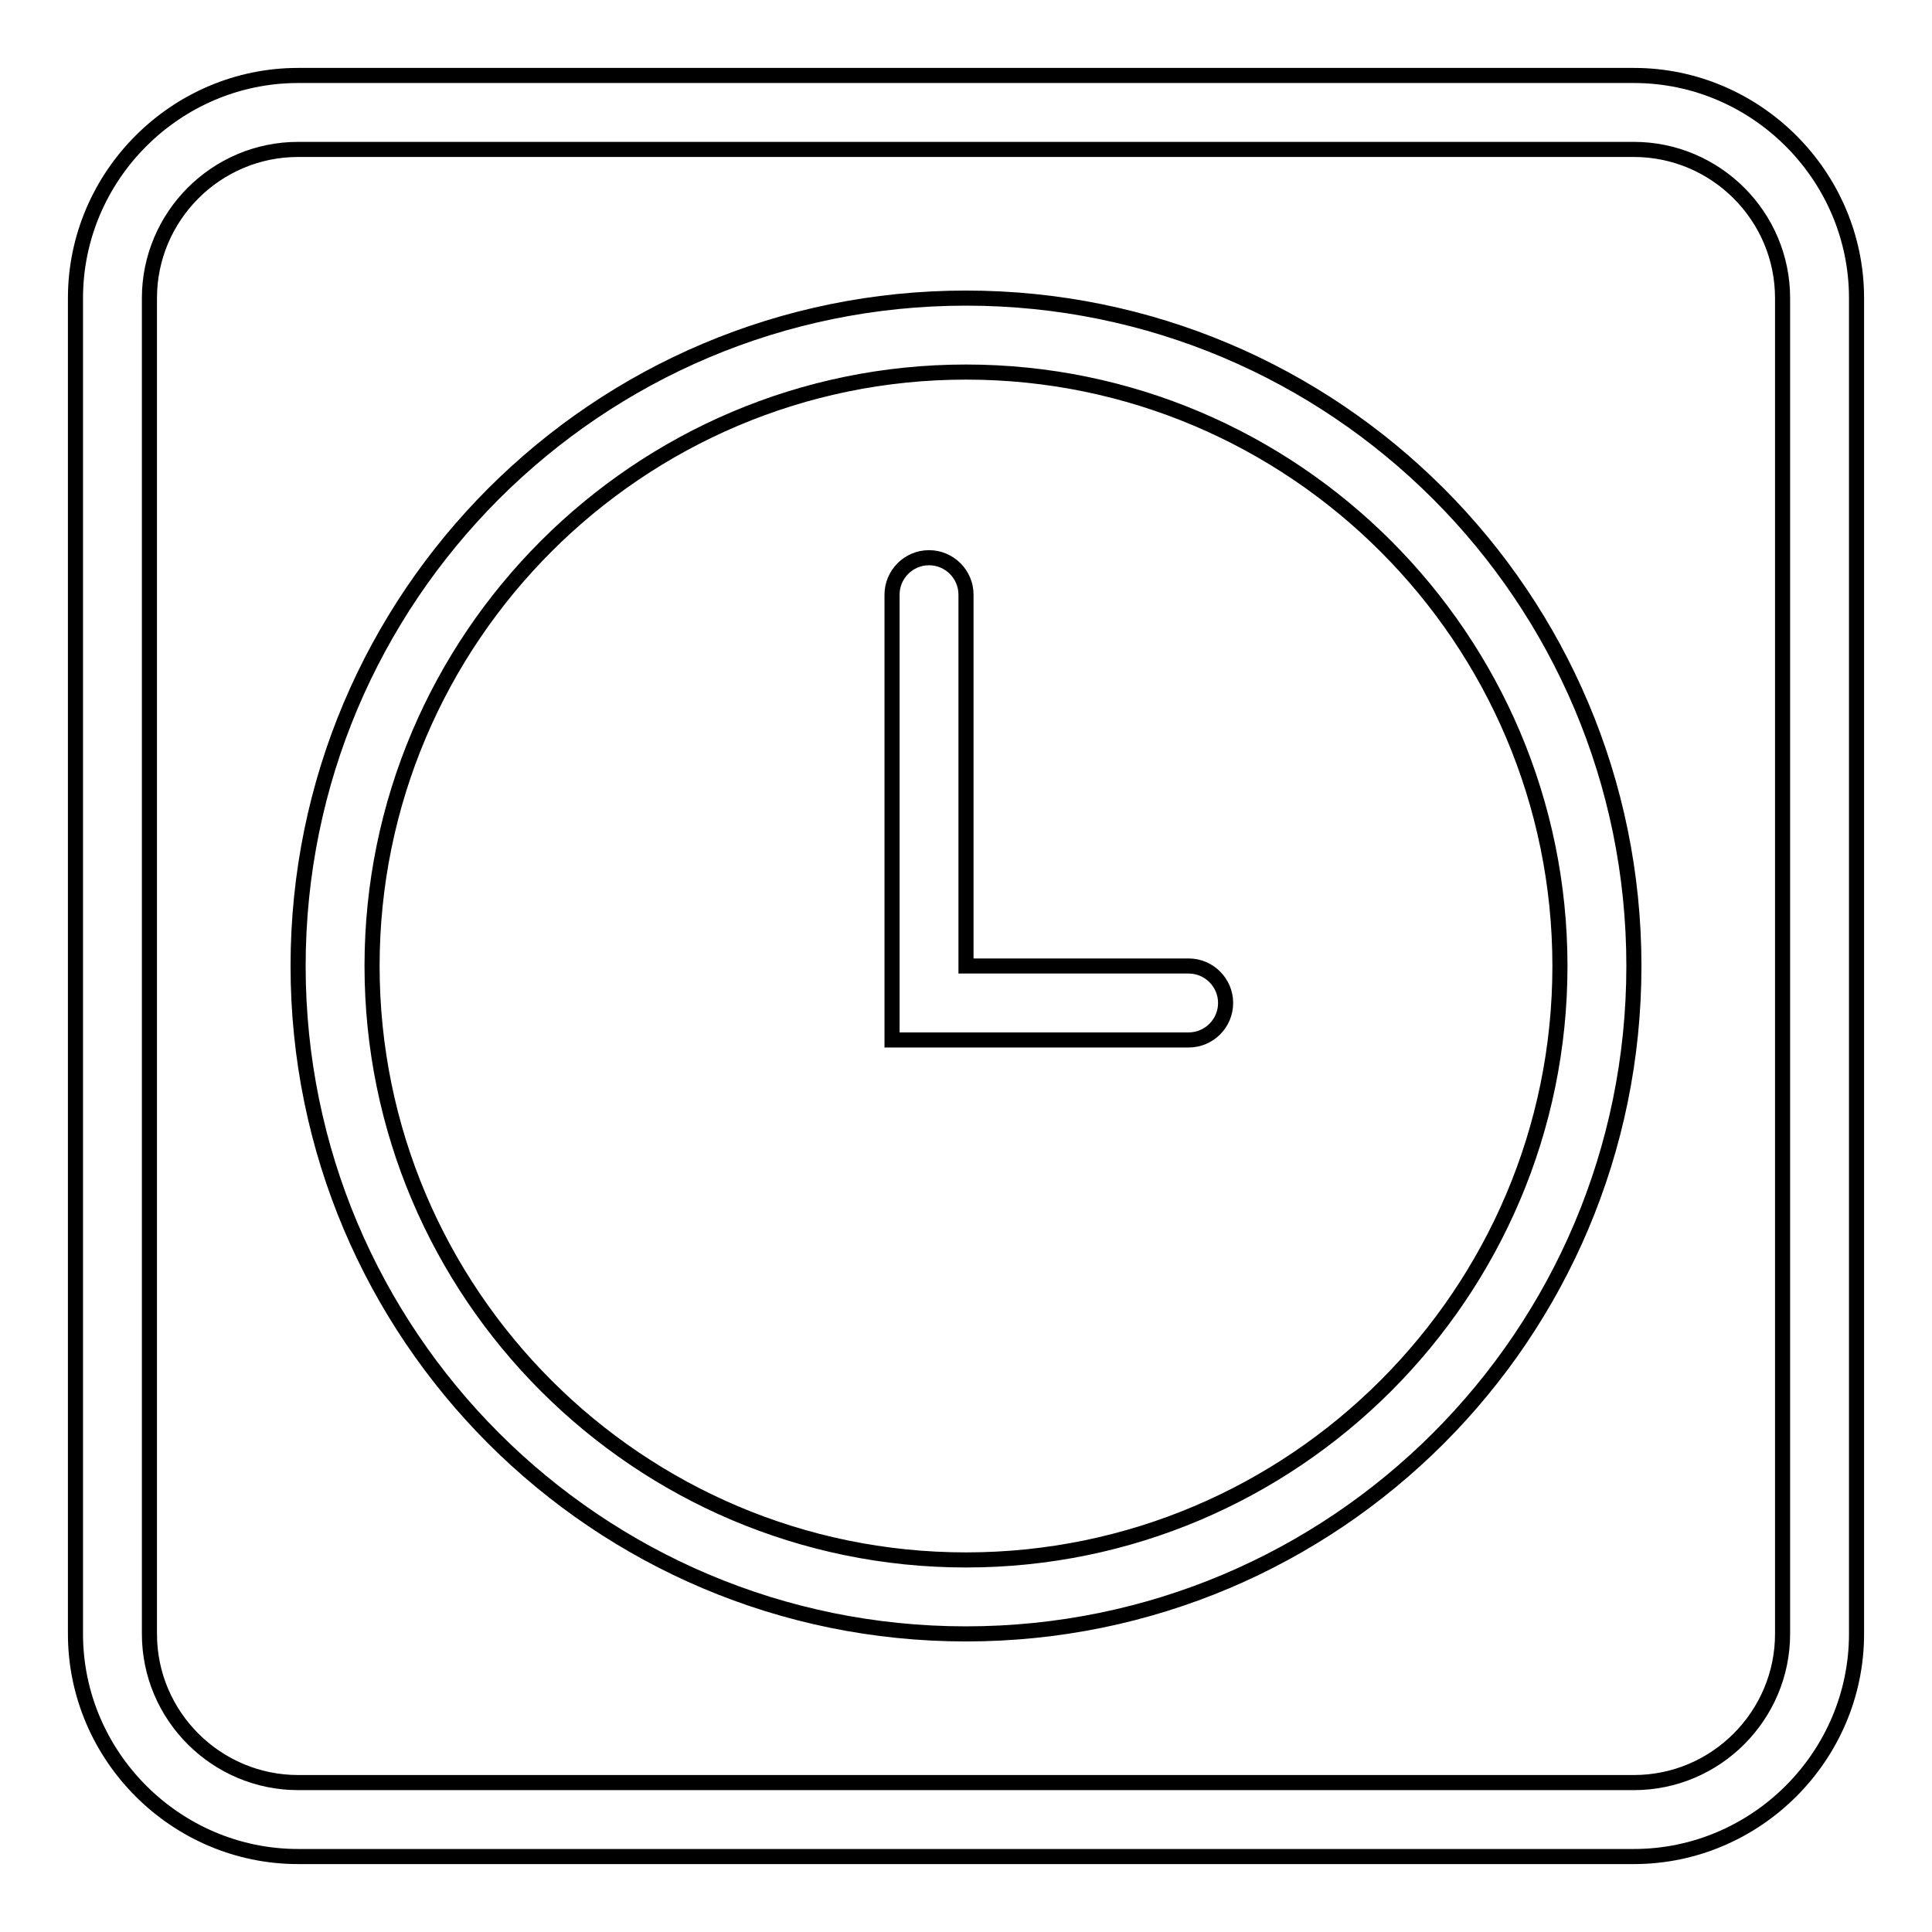 <?xml version="1.0" encoding="utf-8"?>
<!-- Svg Vector Icons : http://www.onlinewebfonts.com/icon -->
<!DOCTYPE svg PUBLIC "-//W3C//DTD SVG 1.1//EN" "http://www.w3.org/Graphics/SVG/1.1/DTD/svg11.dtd">
<svg version="1.1" xmlns="http://www.w3.org/2000/svg" xmlns:xlink="http://www.w3.org/1999/xlink" x="0px" y="0px" viewBox="0 0 256 256" enable-background="new 0 0 256 256" xml:space="preserve">
<g> <path stroke-width="2" fill-opacity="0" stroke="#000000"  d="M216.5,10h-177C23.3,10,10,23.3,10,39.5v177c0,16.2,13.3,29.5,29.5,29.5h177c16.2,0,29.5-13.3,29.5-29.5 v-177C246,23.3,232.7,10,216.5,10z M236.2,216.5c0,10.8-8.8,19.7-19.7,19.7h-177c-10.8,0-19.7-8.8-19.7-19.7v-177 c0-10.8,8.8-19.7,19.7-19.7h177c10.8,0,19.7,8.8,19.7,19.7V216.5z"/> <path stroke-width="2" fill-opacity="0" stroke="#000000"  d="M128,39.5c-48.9,0-88.5,39.6-88.5,88.5c0,48.9,39.6,88.5,88.5,88.5c48.9,0,88.5-39.6,88.5-88.5 C216.5,79.1,176.9,39.5,128,39.5z M128,206.7c-43.4,0-78.7-35.3-78.7-78.7S84.6,49.3,128,49.3s78.7,35.3,78.7,78.7 S171.4,206.7,128,206.7L128,206.7z"/> <path stroke-width="2" fill-opacity="0" stroke="#000000"  d="M157.5,128H128V78.8c0-2.7-2.2-4.9-4.9-4.9c-2.7,0-4.9,2.2-4.9,4.9c0,0,0,0,0,0v59h39.3 c2.7,0,4.9-2.2,4.9-4.9C162.4,130.2,160.2,128,157.5,128C157.5,128,157.5,128,157.5,128z"/></g>
</svg>
